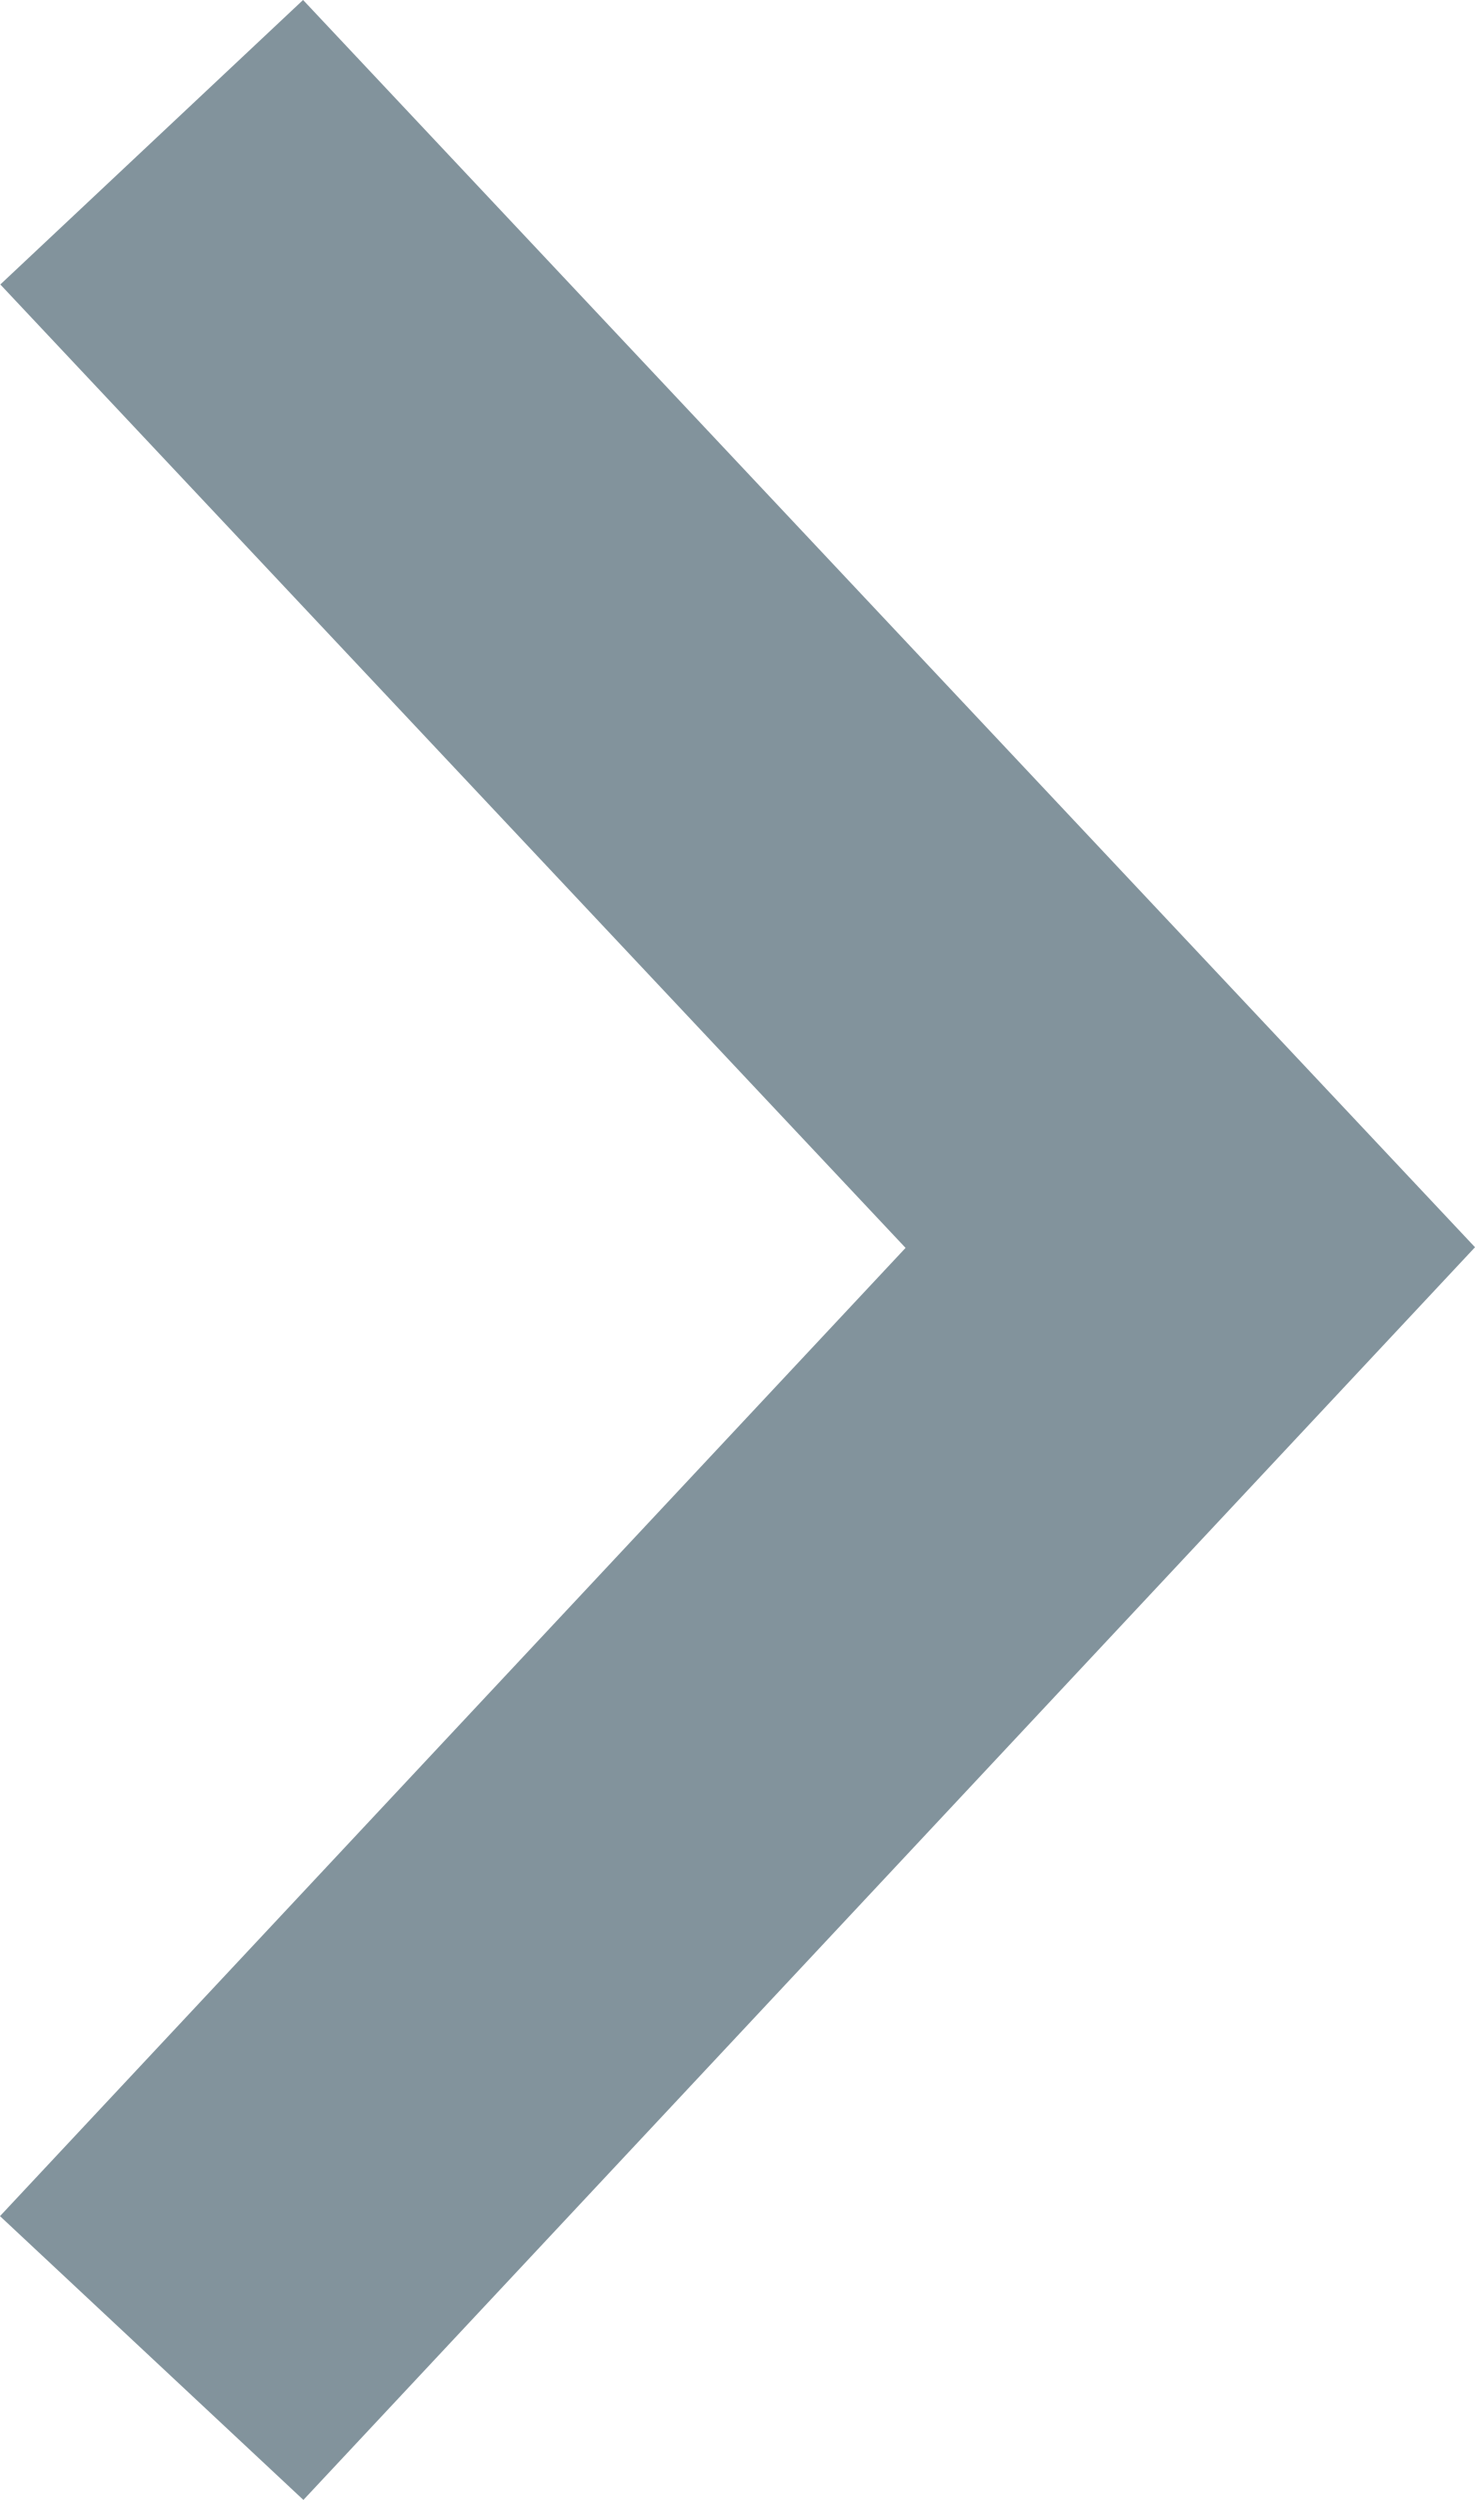 <svg xmlns="http://www.w3.org/2000/svg" width="21.303" height="36.104" viewBox="0 0 21.303 36.104">
  <path id="icon-right-arrow-gray-thick" d="M-15,32,0,15.963-15,0" transform="translate(17.191 2.054)" fill="none" stroke="#82939c" stroke-miterlimit="10" stroke-width="6"/>
</svg>
